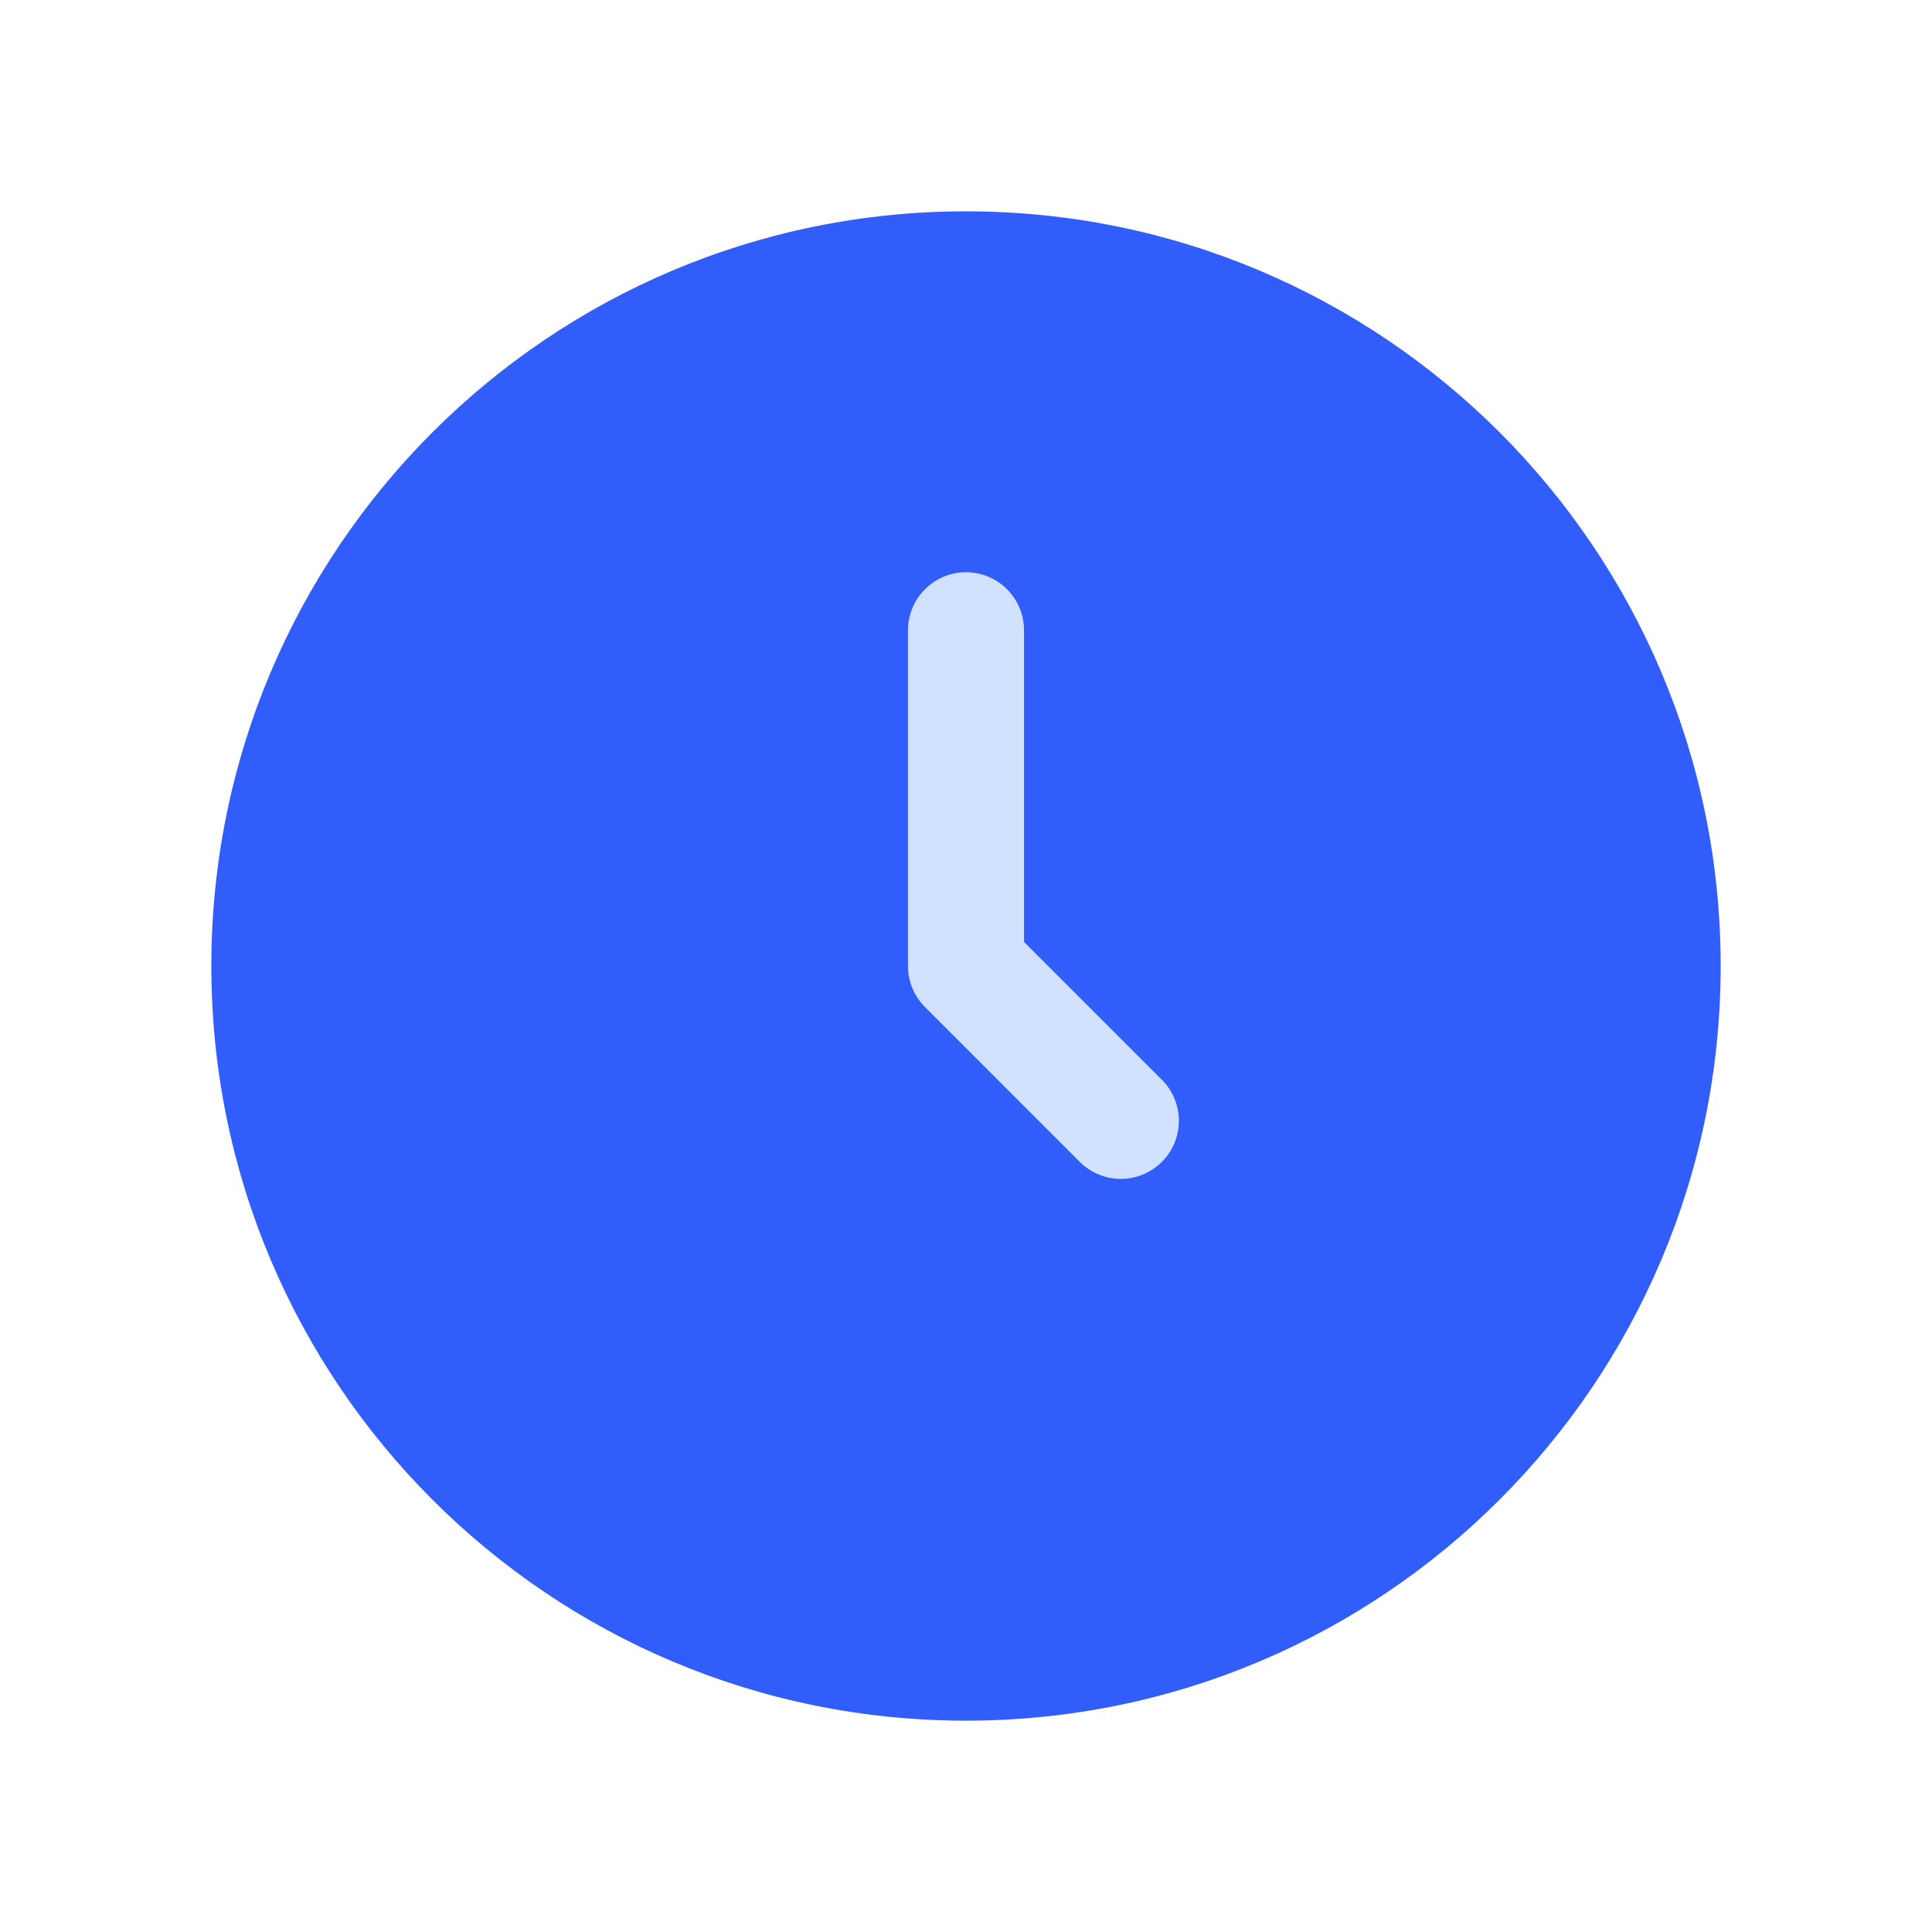 <?xml version="1.0" encoding="utf-8" ?>
<!DOCTYPE svg PUBLIC "-//W3C//DTD SVG 1.1//EN" "http://www.w3.org/Graphics/SVG/1.1/DTD/svg11.dtd">
<svg xmlns="http://www.w3.org/2000/svg" width="26" height="26" viewBox="0 0 26 26" fill="none"><path d="M13 23.156C18.609 23.156 23.156 18.609 23.156 13C23.156 7.391 18.609 2.844 13 2.844C7.391 2.844 2.844 7.391 2.844 13C2.844 18.609 7.391 23.156 13 23.156Z" fill="#315EFB"/><path d="M15.083 15.865C14.883 15.865 14.684 15.788 14.531 15.636L12.448 13.552C12.301 13.406 12.219 13.207 12.219 13V8.482C12.219 8.051 12.569 7.701 13 7.701C13.431 7.701 13.781 8.051 13.781 8.482V12.677L15.636 14.531C15.941 14.836 15.941 15.331 15.636 15.636C15.483 15.788 15.283 15.865 15.083 15.865Z" fill="#D1E2FF"/></svg>